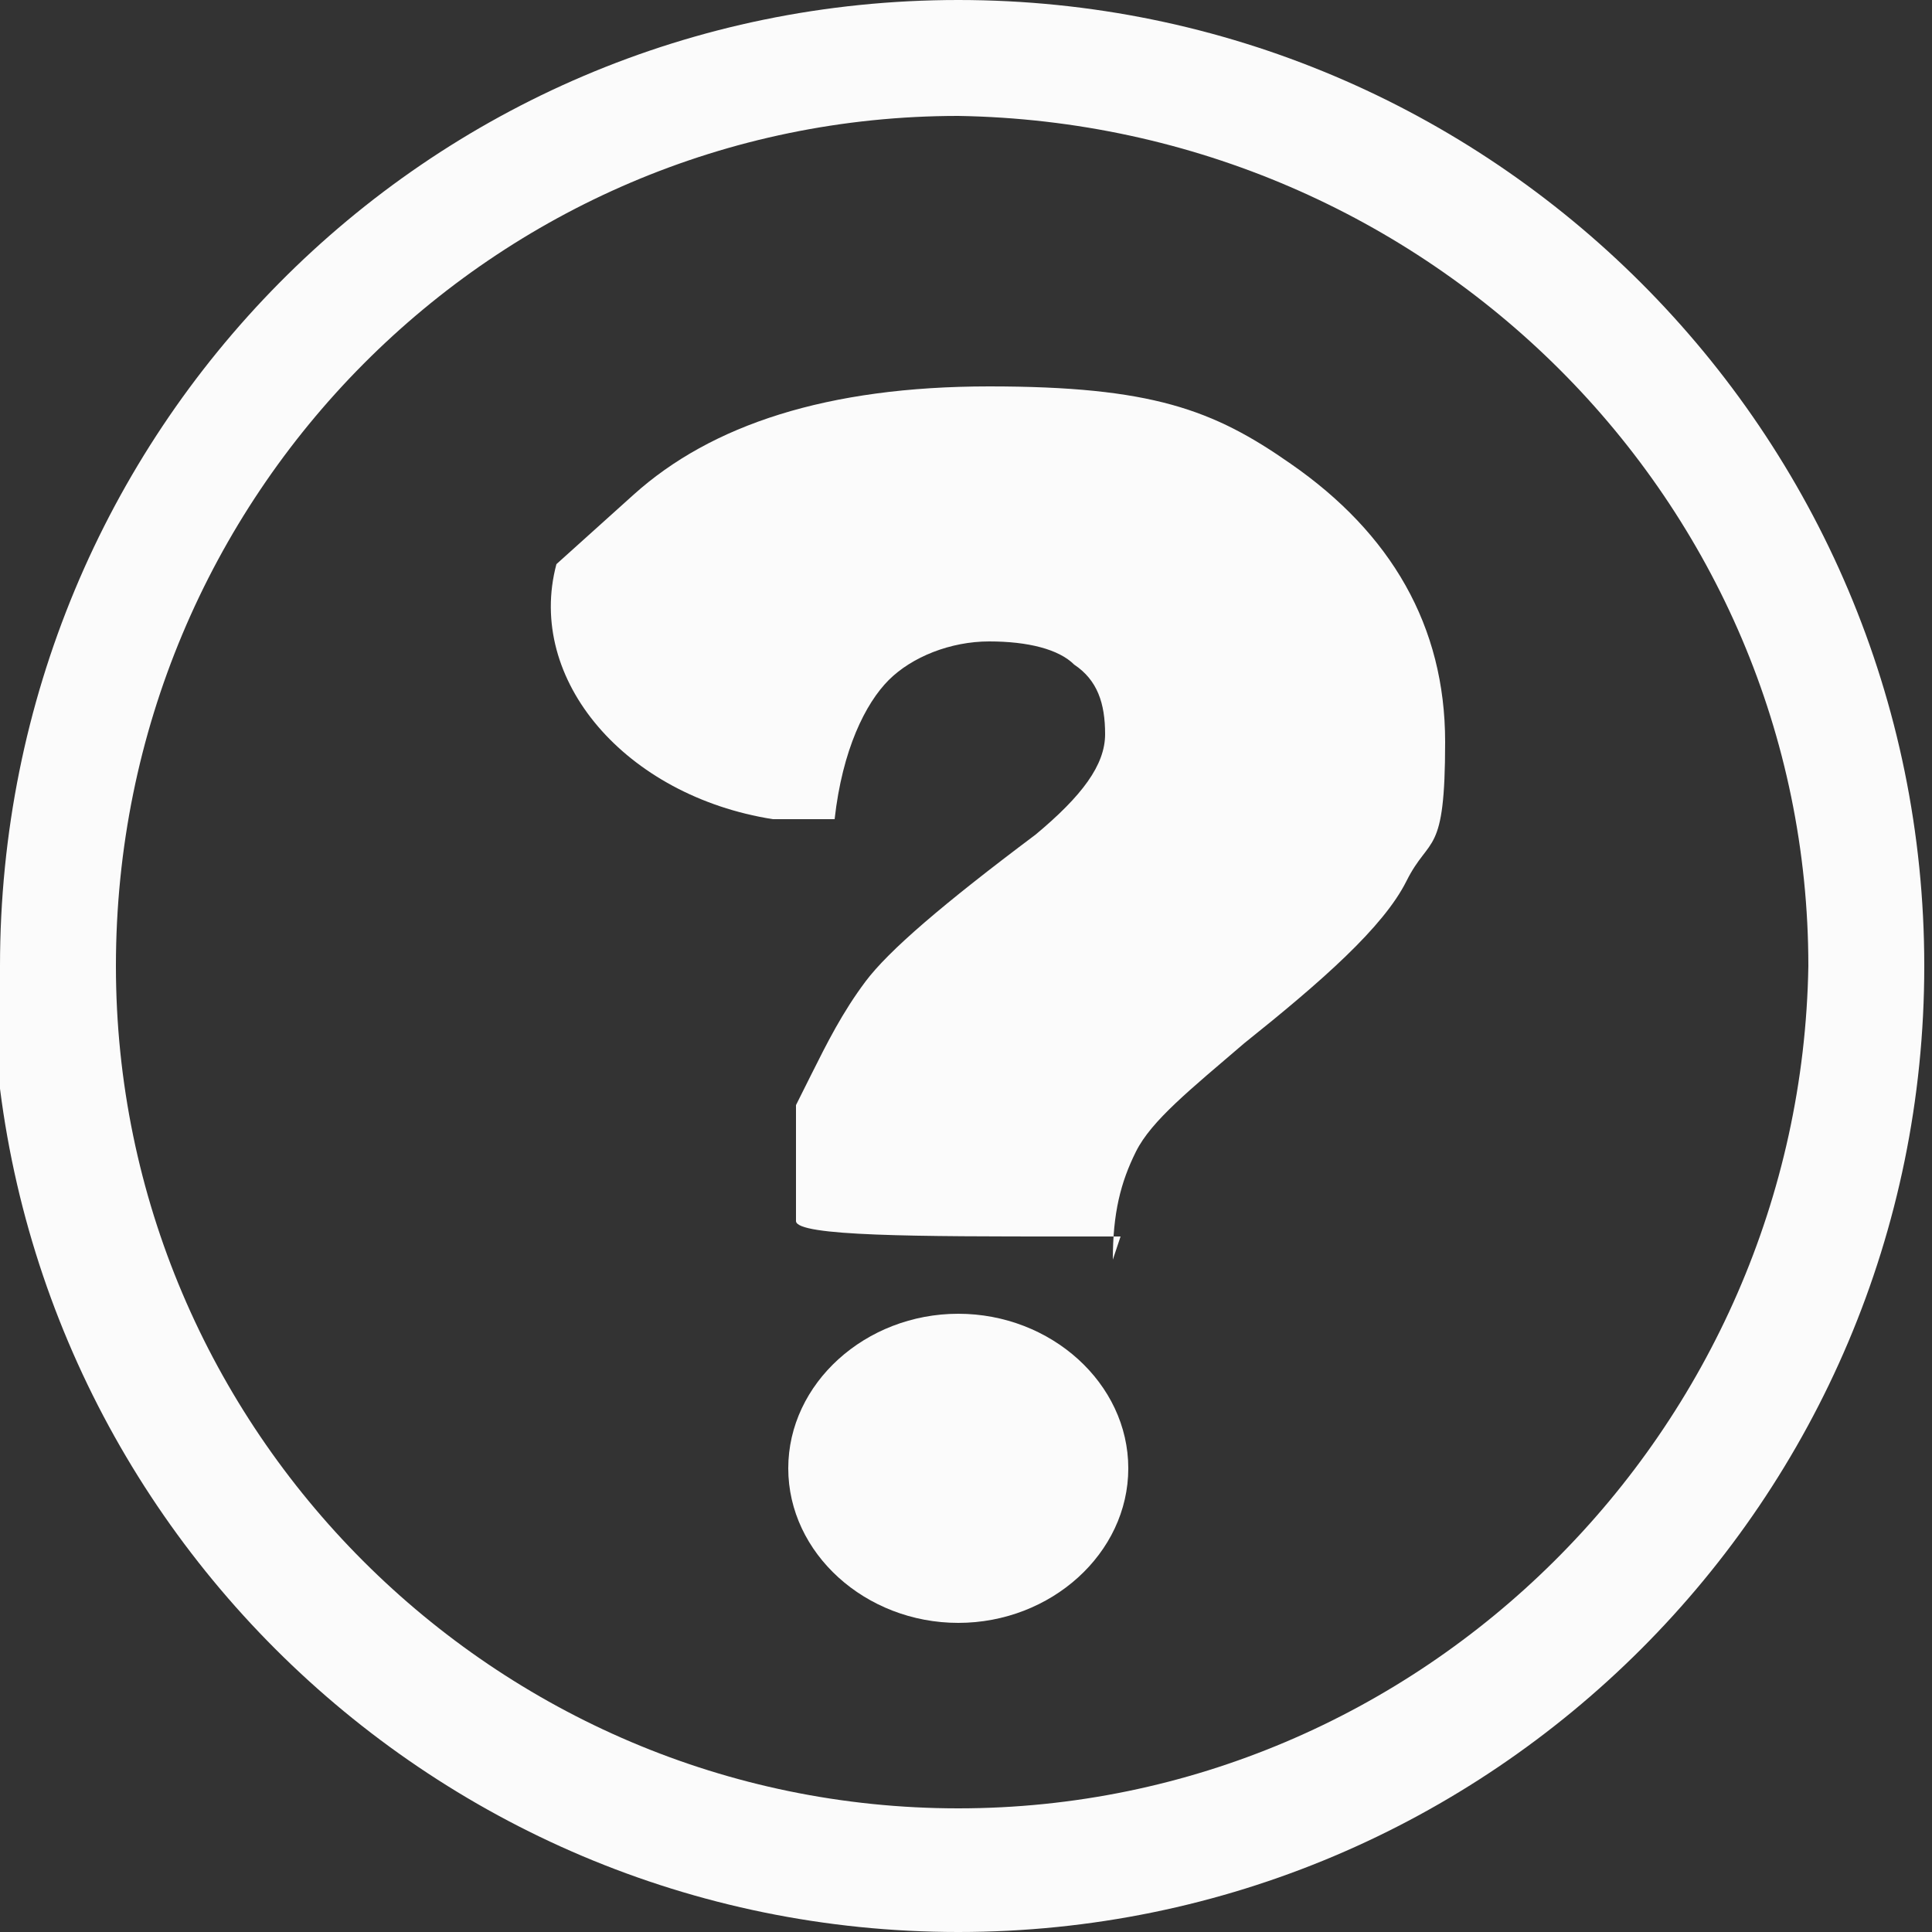<?xml version="1.0" encoding="UTF-8"?>
<svg id="Calque_2" xmlns="http://www.w3.org/2000/svg" version="1.1" viewBox="0 0 25 25">
  <rect x="0" y="0" width="25" height="25" fill="#333333" stroke="none"/>
  <!-- Generator: Adobe Illustrator 29.2.1, SVG Export Plug-In . SVG Version: 2.1.0 Build 116)  -->
  <defs>
    <style>
      .st0 {
        fill: #fbfbfb;
      }
    </style>
  </defs>
  <path class="st0" d="M0,12.5C0,5.6,5.5,0,12.4,0v1.5c-6,0-10.9,4.9-10.9,11,0,6,4.9,10.9,10.9,10.9,6,0,10.9-4.9,11-10.9,0-6-4.9-10.9-11-11V0c6.9,0,12.5,5.6,12.5,12.5s-5.6,12.5-12.5,12.5c-6.9,0-12.5-5.6-12.5-12.5Z"/>
  <path class="st0" d="M14.5,16h-.7c-1.9,0-3.5,0-3.5-.2s0-.8,0-1.5l.2-.4c.2-.4.4-.8.7-1.2.3-.4,1-1,2.2-1.9.6-.5.9-.9.9-1.3s-.1-.7-.4-.9c-.2-.2-.6-.3-1.1-.3s-1,.2-1.3.5c-.3.3-.6.9-.7,1.8h-.8c-1.9-.3-3.2-1.8-2.8-3.3l1-.9c1-.9,2.5-1.4,4.6-1.4s2.9.3,3.9,1c1.3.9,2,2.1,2,3.6s-.2,1.2-.5,1.8c-.3.6-1.1,1.3-2.1,2.1-.7.6-1.2,1-1.4,1.4-.2.4-.3.8-.3,1.4ZM10.2,19c0-1.1,1-2,2.2-2s2.2.9,2.2,2-1,2-2.2,2-2.2-.9-2.2-2Z"/>
</svg>